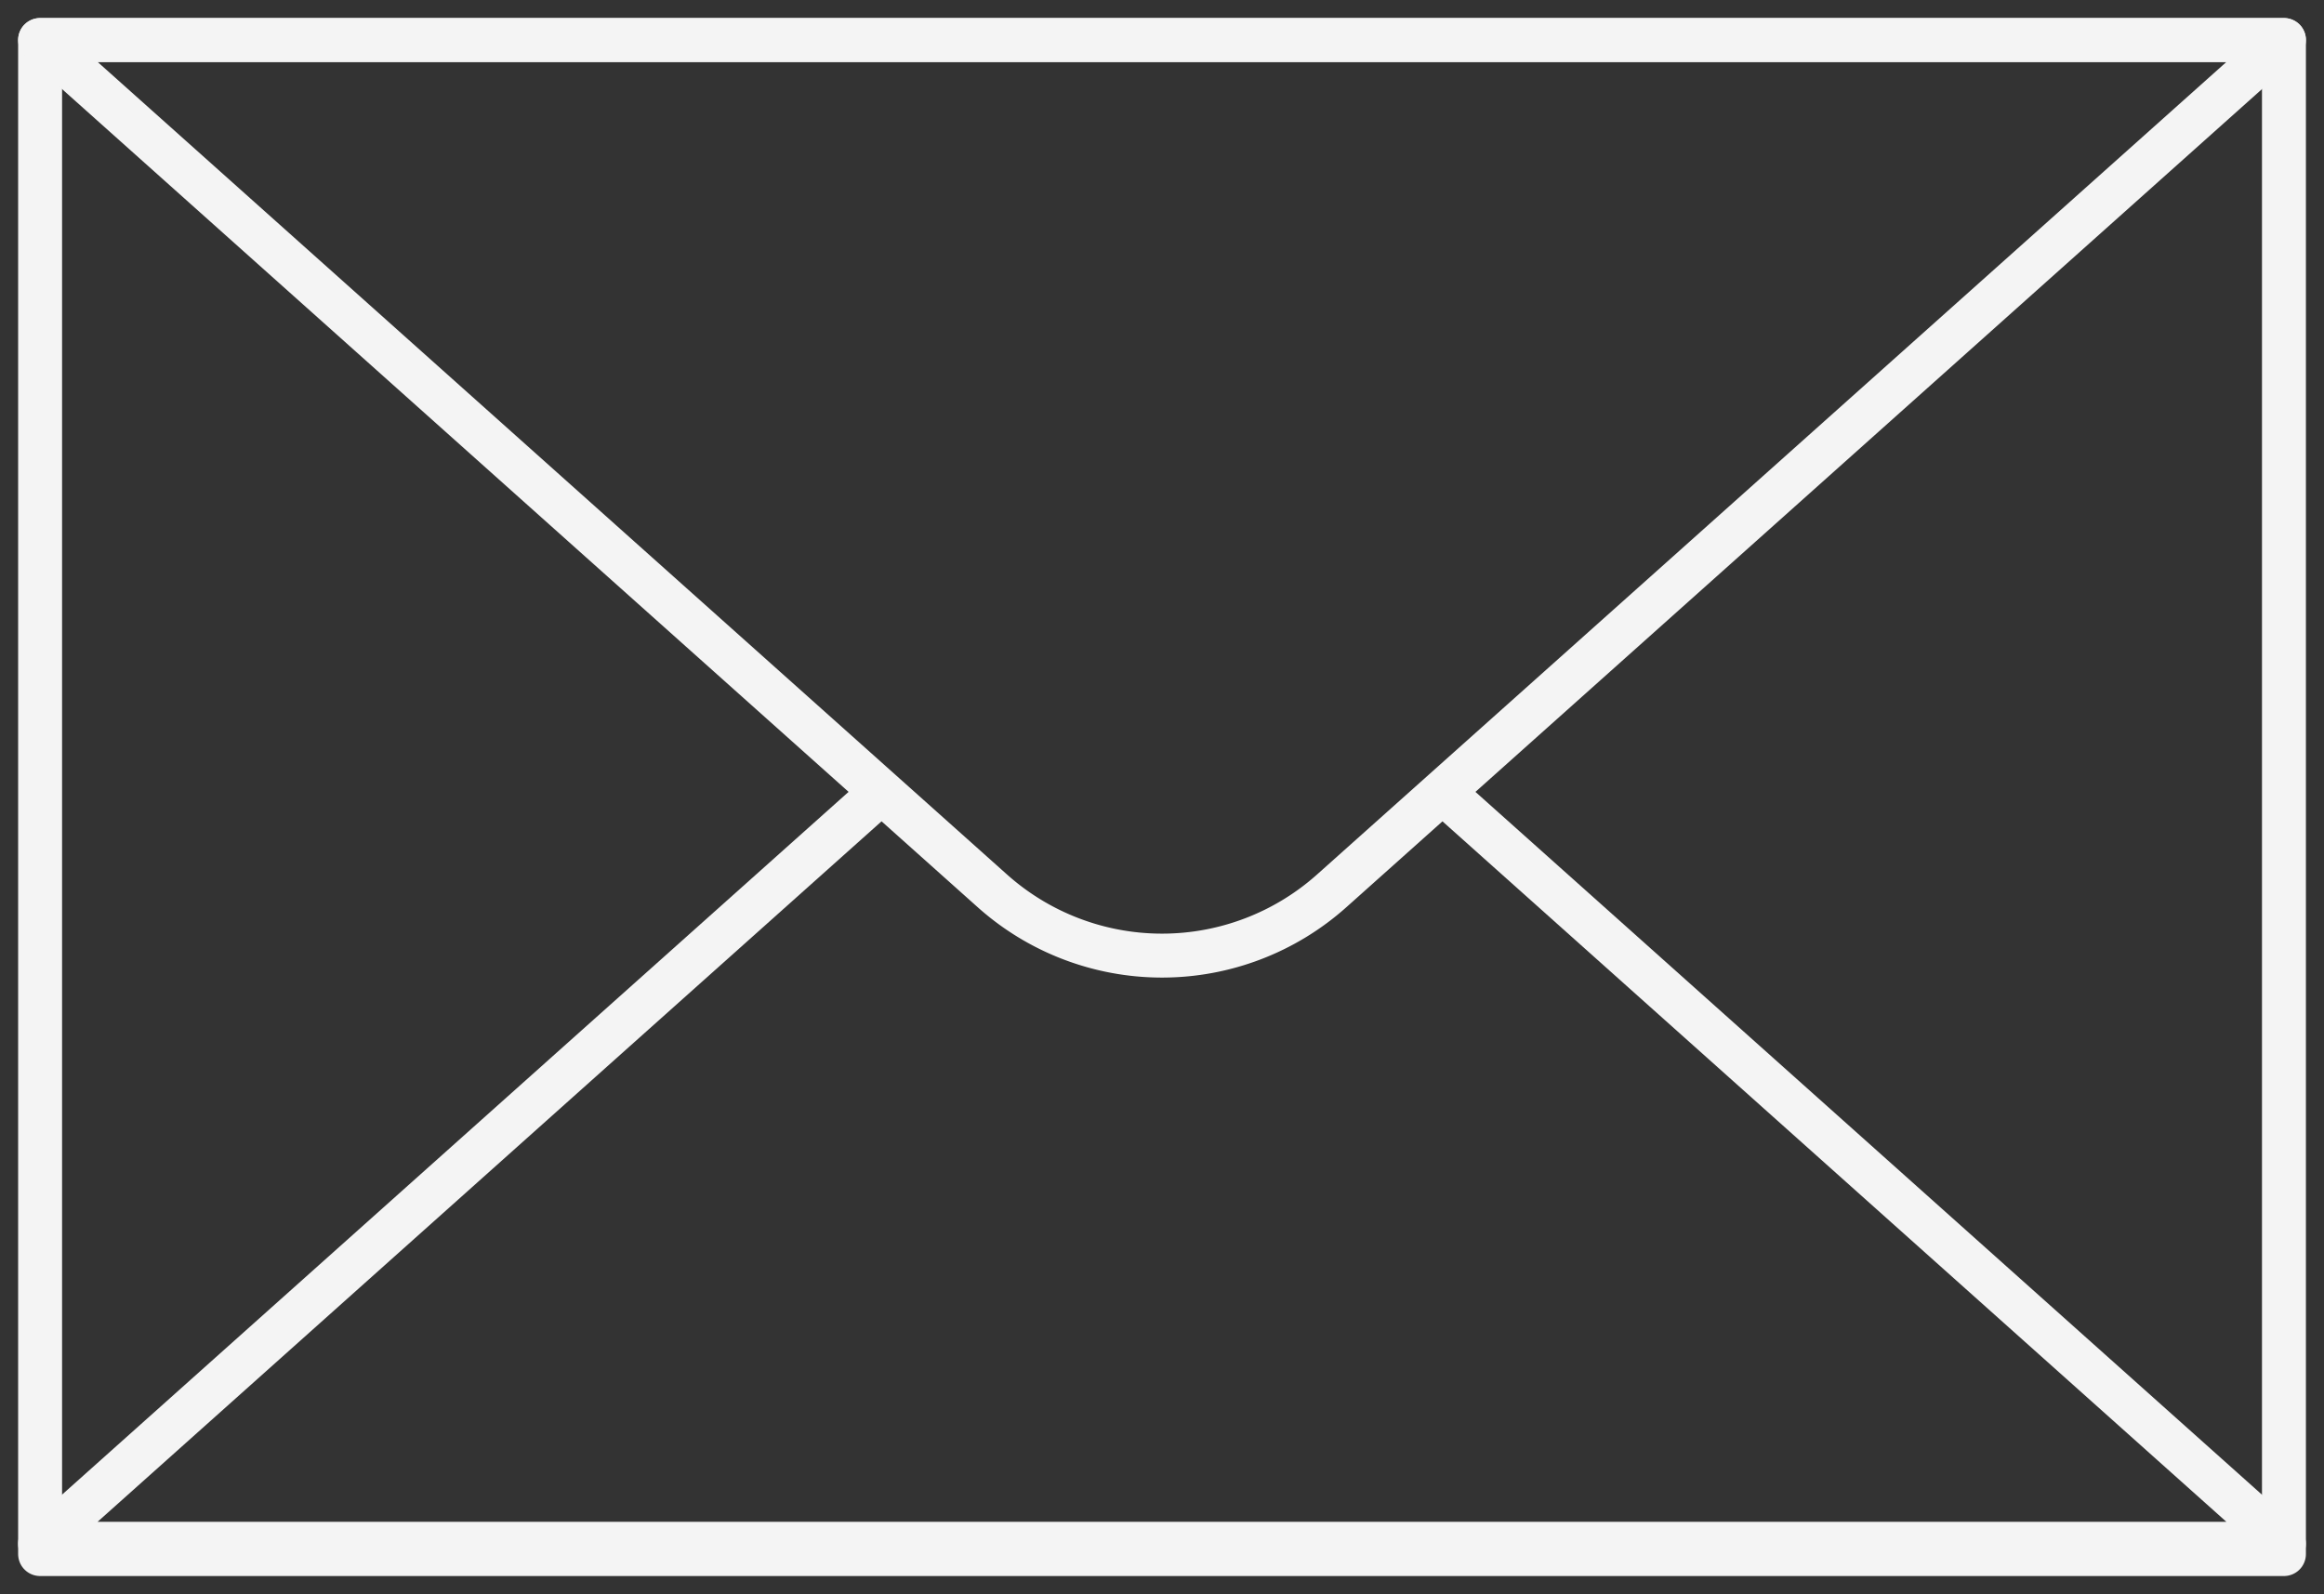 <svg id="Group_1277" data-name="Group 1277" xmlns="http://www.w3.org/2000/svg" xmlns:xlink="http://www.w3.org/1999/xlink" width="211.572" height="145.148" viewBox="0 0 211.572 145.148">
  <rect x="0" y="0" width="211.572" height="145.148" fill="#333333" stroke="none"/>
  <defs>
    <clipPath id="clip-path">
      <rect id="Rectangle_968" data-name="Rectangle 968" width="211.572" height="145.148" fill="none" stroke="#f4f4f4" stroke-width="4"/>
    </clipPath>
  </defs>
  <g id="Group_1276" data-name="Group 1276" transform="translate(0 0)" clip-path="url(#clip-path)">
    <rect id="Rectangle_967" data-name="Rectangle 967" width="204.275" height="137.857" transform="translate(3.651 3.645)" fill="none" stroke="#f4f4f4" stroke-linecap="round" stroke-linejoin="round" stroke-width="4"/>
    <path id="Path_4064" data-name="Path 4064" d="M118.257,78.146a23.183,23.183,0,0,1-30.891,0L51.741,46.313.674.673H204.949l-51.068,45.64Z" transform="translate(2.977 2.97)" fill="none" stroke="#f4f4f4" stroke-linecap="round" stroke-linejoin="round" stroke-width="4"/>
    <path id="Path_4065" data-name="Path 4065" d="M128.873,13.4l25.008,22.349,51.068,45.64H.673l51.067-45.64L76.754,13.4" transform="translate(2.973 59.174)" fill="none" stroke="#f4f4f4" stroke-linecap="round" stroke-linejoin="round" stroke-width="4"/>
  </g>
</svg>
